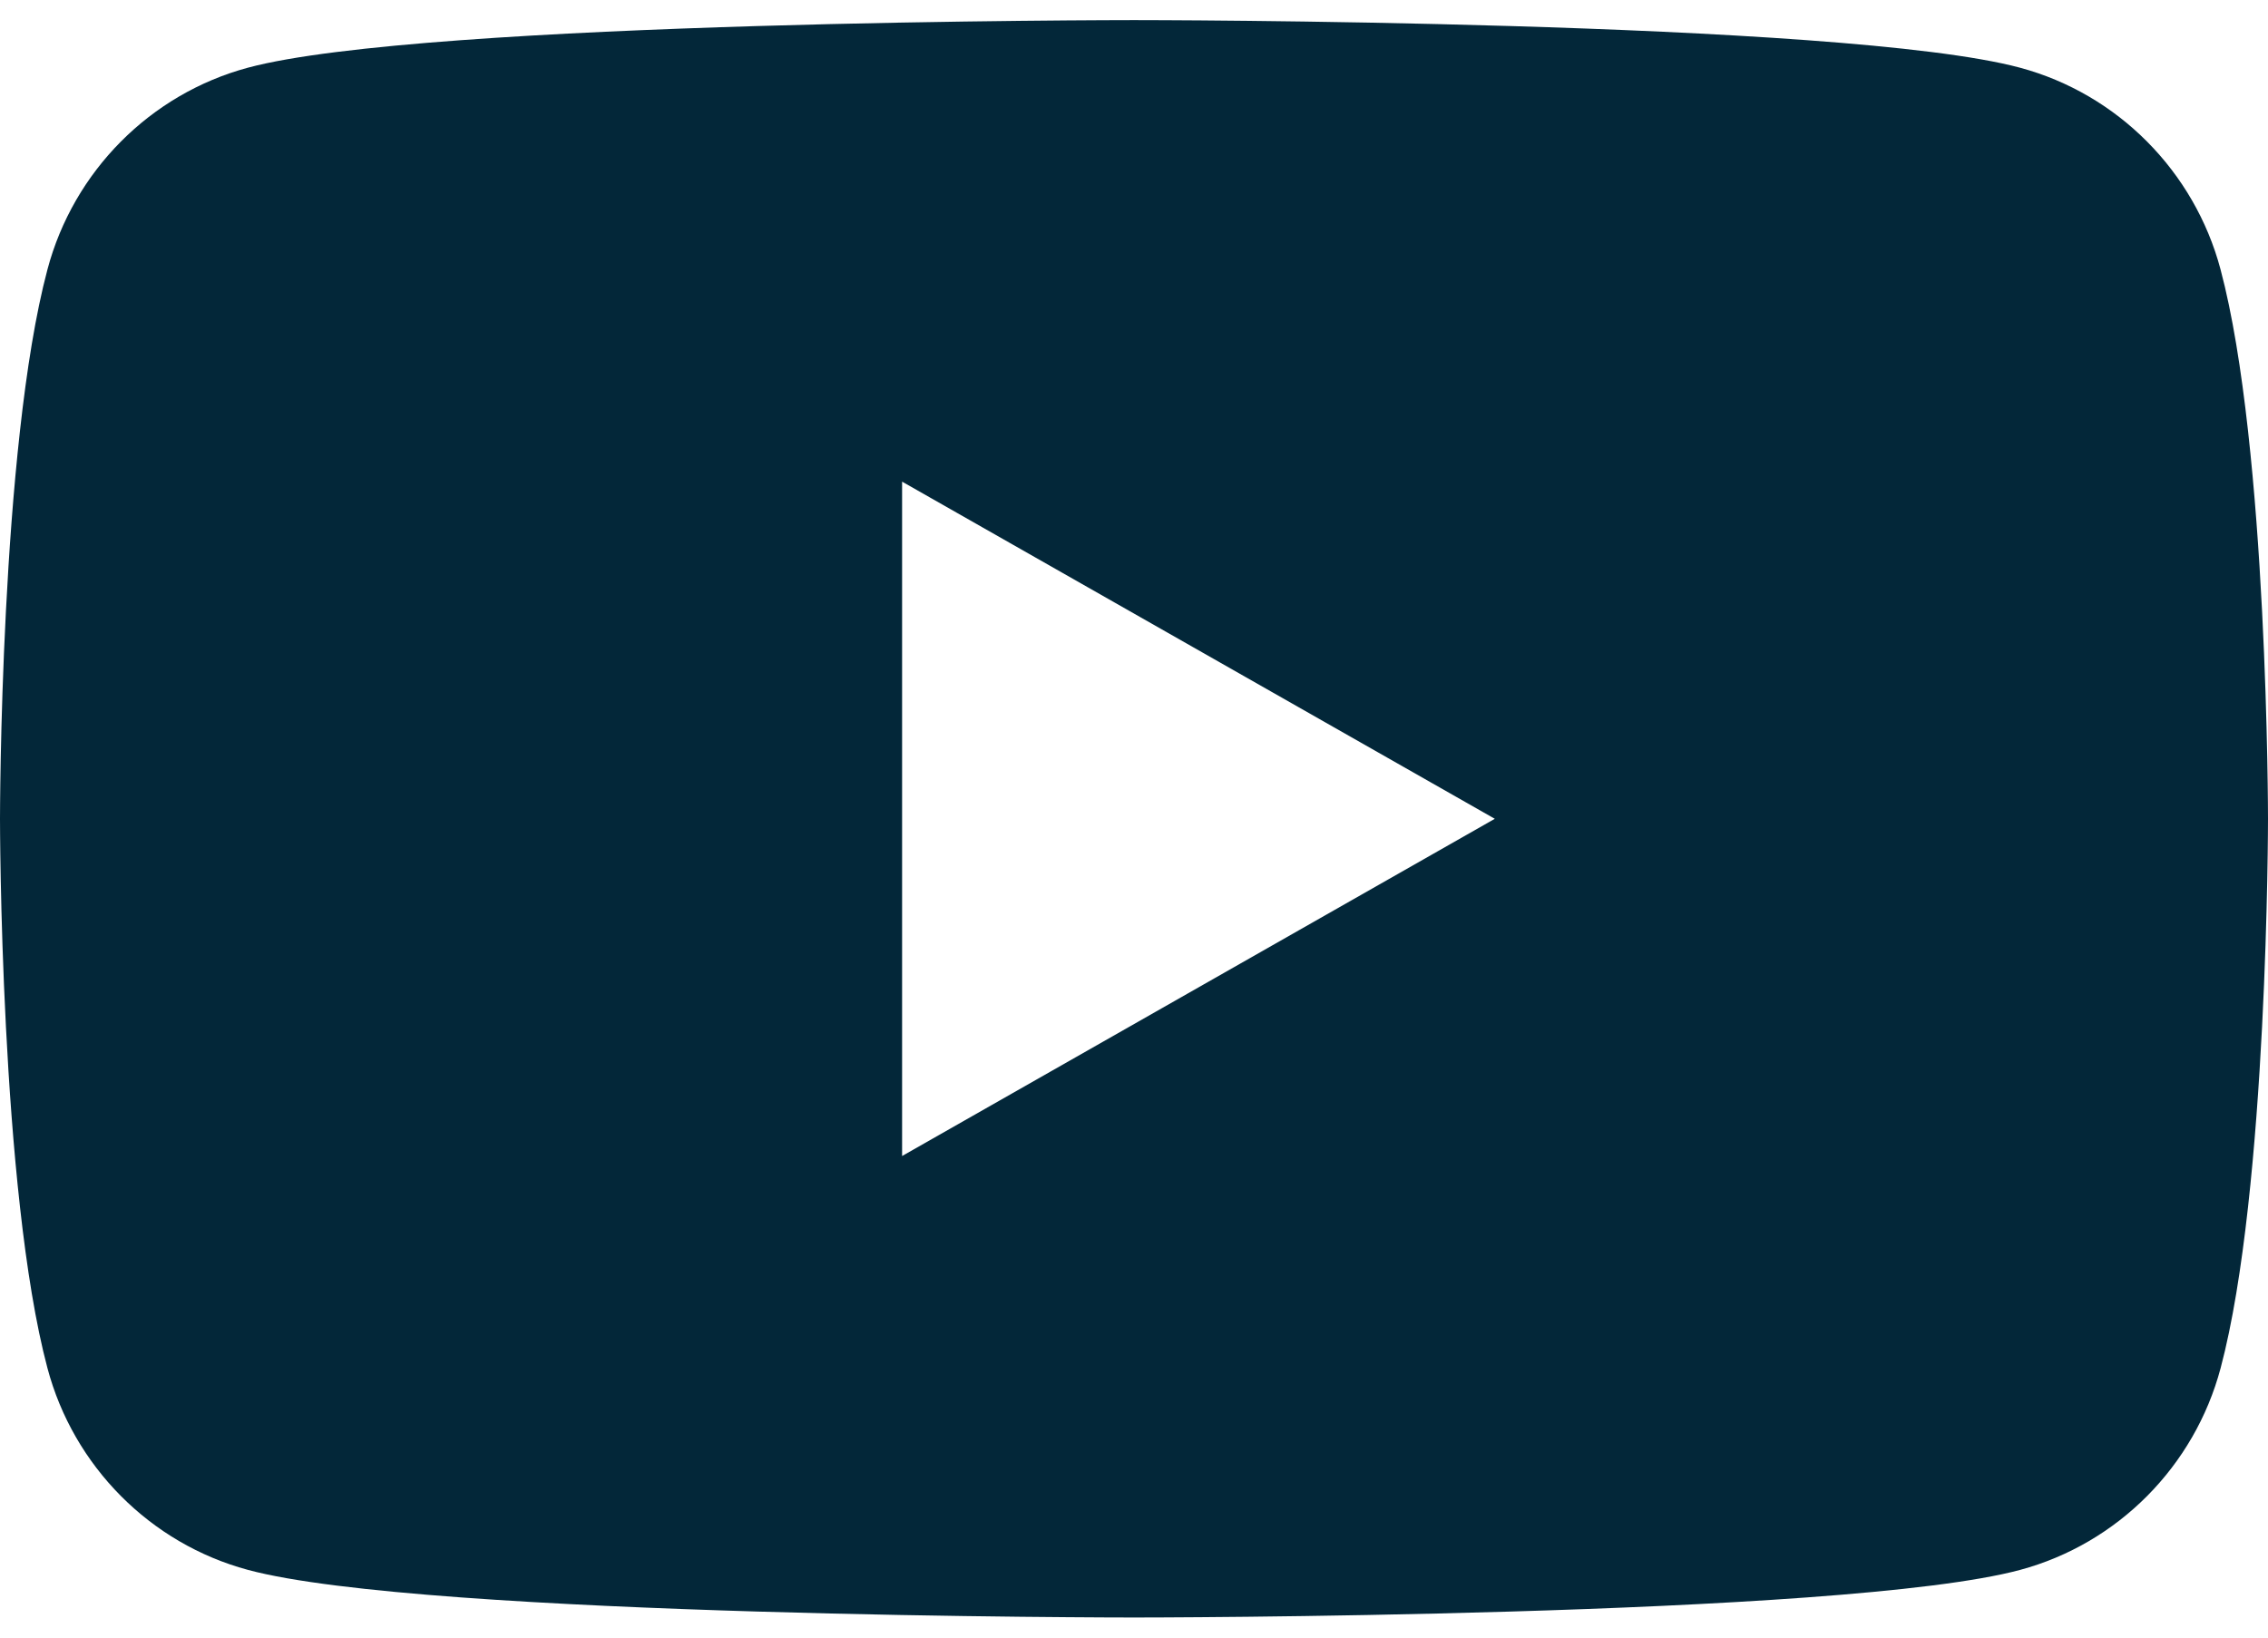 <svg width="36" height="26" viewBox="0 0 36 26" fill="none" xmlns="http://www.w3.org/2000/svg">
<path d="M35.247 4.279C34.833 2.721 33.614 1.492 32.064 1.075C29.258 0.319 18 0.319 18 0.319C18 0.319 6.742 0.319 3.934 1.075C2.386 1.492 1.167 2.719 0.753 4.279C0 7.105 0 13 0 13C0 13 0 18.895 0.753 21.721C1.167 23.28 2.386 24.508 3.936 24.925C6.742 25.681 18 25.681 18 25.681C18 25.681 29.258 25.681 32.066 24.925C33.614 24.508 34.833 23.281 35.248 21.721C36 18.895 36 13 36 13C36 13 36 7.105 35.247 4.279ZM14.319 18.354V7.647L23.727 13L14.319 18.354Z" fill="#032739"/>
</svg>
